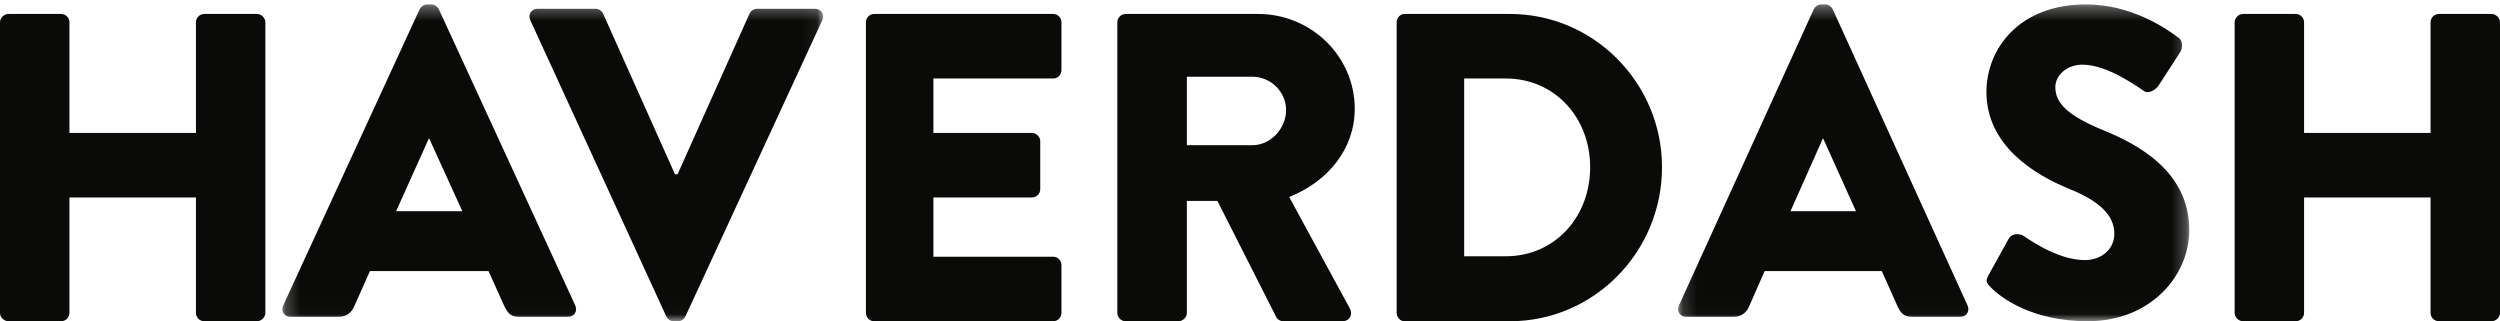 <?xml version="1.0" encoding="UTF-8"?>
<svg width="179px" height="23px" viewBox="0 0 179 23" version="1.1" xmlns="http://www.w3.org/2000/svg" xmlns:xlink="http://www.w3.org/1999/xlink">
    <!-- Generator: sketchtool 52.6 (67491) - http://www.bohemiancoding.com/sketch -->
    <title>663F9129-FD08-44B2-B9B7-4D1B344BA044DT</title>
    <desc>Created with sketchtool.</desc>
    <defs>
        <polygon id="path-1" points="0.218 0.314 38.938 0.314 38.938 22.981 0.218 22.981"></polygon>
        <polygon id="path-3" points="0.152 0.314 36.752 0.314 36.752 22.981 0.152 22.981"></polygon>
    </defs>
    <g id="Symbols" stroke="none" stroke-width="1" fill="none" fill-rule="evenodd">
        <g id="navs/header/desktop/visitor" transform="translate(-40, -21)">
            <g id="Haverdash_Logo_Black_RGB" transform="translate(40, 21)">
                <path d="M0,1.597 C0,1.283 0.285,1 0.602,1 L4.37,1 C4.718,1 4.972,1.283 4.972,1.597 L4.972,9.517 L14.029,9.517 L14.029,1.597 C14.029,1.283 14.282,1 14.63,1 L18.399,1 C18.715,1 19,1.283 19,1.597 L19,22.403 C19,22.717 18.715,23 18.399,23 L14.63,23 C14.282,23 14.029,22.717 14.029,22.403 L14.029,14.137 L4.972,14.137 L4.972,22.403 C4.972,22.717 4.718,23 4.37,23 L0.602,23 C0.285,23 0,22.717 0,22.403 L0,1.597" id="Fill-1" fill="#0A0B09"></path>
                <g id="Group-5" transform="translate(20, 0)">
                    <mask id="mask-2" fill="white">
                        <use xlink:href="#path-1"></use>
                    </mask>
                    <g id="Clip-3"></g>
                    <path d="M13.104,15.123 L10.733,9.924 L10.702,9.924 L8.362,15.123 L13.104,15.123 Z M0.28,21.865 L10.046,0.66 C10.14,0.471 10.358,0.314 10.577,0.314 L10.889,0.314 C11.108,0.314 11.326,0.471 11.42,0.66 L21.186,21.865 C21.373,22.275 21.123,22.685 20.655,22.685 L17.192,22.685 C16.63,22.685 16.38,22.496 16.1,21.897 L14.976,19.408 L6.489,19.408 L5.366,21.929 C5.21,22.307 4.867,22.685 4.243,22.685 L0.811,22.685 C0.343,22.685 0.093,22.275 0.28,21.865 Z" id="Fill-2" fill="#0A0B09" mask="url(#mask-2)"></path>
                    <path d="M17.97,1.448 C17.783,1.038 18.032,0.629 18.5,0.629 L22.65,0.629 C22.9,0.629 23.118,0.818 23.181,0.975 L28.329,12.476 L28.516,12.476 L33.665,0.975 C33.727,0.818 33.945,0.629 34.195,0.629 L38.345,0.629 C38.813,0.629 39.063,1.038 38.876,1.448 L29.078,22.653 C28.984,22.842 28.797,23 28.548,23 L28.236,23 C27.986,23 27.799,22.842 27.705,22.653 L17.97,1.448" id="Fill-4" fill="#0A0B09" mask="url(#mask-2)"></path>
                </g>
                <path d="M62,1.597 C62,1.283 62.247,1 62.588,1 L75.411,1 C75.752,1 76,1.283 76,1.597 L76,5.023 C76,5.337 75.752,5.62 75.411,5.62 L66.832,5.62 L66.832,9.517 L73.894,9.517 C74.203,9.517 74.482,9.8 74.482,10.114 L74.482,13.54 C74.482,13.886 74.203,14.137 73.894,14.137 L66.832,14.137 L66.832,18.38 L75.411,18.38 C75.752,18.38 76,18.663 76,18.977 L76,22.403 C76,22.717 75.752,23 75.411,23 L62.588,23 C62.247,23 62,22.717 62,22.403 L62,1.597" id="Fill-6" fill="#0A0B09"></path>
                <path d="M89.673,10.397 C90.974,10.397 92.084,9.203 92.084,7.883 C92.084,6.563 90.974,5.494 89.673,5.494 L84.98,5.494 L84.98,10.397 L89.673,10.397 Z M80,1.597 C80,1.283 80.254,1 80.603,1 L90.086,1 C93.892,1 97,4.048 97,7.788 C97,10.68 95.065,13.006 92.306,14.106 L96.651,22.089 C96.873,22.497 96.651,23 96.112,23 L91.893,23 C91.64,23 91.45,22.843 91.386,22.717 L87.168,14.389 L84.98,14.389 L84.98,22.403 C84.98,22.717 84.694,23 84.377,23 L80.603,23 C80.254,23 80,22.717 80,22.403 L80,1.597 Z" id="Fill-7" fill="#0A0B09"></path>
                <path d="M107.811,18.349 C111.313,18.349 113.855,15.552 113.855,11.969 C113.855,8.417 111.313,5.62 107.811,5.62 L104.835,5.62 L104.835,18.349 L107.811,18.349 Z M100,1.597 C100,1.283 100.248,1 100.558,1 L108.121,1 C114.103,1 119,5.934 119,11.969 C119,18.066 114.103,23 108.121,23 L100.558,23 C100.248,23 100,22.717 100,22.403 L100,1.597 Z" id="Fill-8" fill="#0A0B09"></path>
                <g id="Group-12" transform="translate(120, 0)">
                    <mask id="mask-4" fill="white">
                        <use xlink:href="#path-3"></use>
                    </mask>
                    <g id="Clip-10"></g>
                    <path d="M12.887,15.123 L10.544,9.924 L10.513,9.924 L8.2,15.123 L12.887,15.123 Z M0.214,21.865 L9.866,0.66 C9.958,0.471 10.174,0.314 10.39,0.314 L10.698,0.314 C10.914,0.314 11.13,0.471 11.222,0.66 L20.874,21.865 C21.059,22.275 20.812,22.685 20.35,22.685 L16.927,22.685 C16.372,22.685 16.125,22.496 15.847,21.897 L14.737,19.408 L6.35,19.408 L5.24,21.929 C5.086,22.307 4.747,22.685 4.13,22.685 L0.738,22.685 C0.276,22.685 0.029,22.275 0.214,21.865 Z" id="Fill-9" fill="#0A0B09" mask="url(#mask-4)"></path>
                    <path d="M22.383,19.691 L23.832,17.076 C24.079,16.666 24.665,16.73 24.881,16.887 C25.004,16.95 27.224,18.621 29.259,18.621 C30.493,18.621 31.386,17.833 31.386,16.73 C31.386,15.406 30.307,14.398 28.211,13.547 C25.559,12.476 22.229,10.365 22.229,6.584 C22.229,3.464 24.603,0.314 29.352,0.314 C32.558,0.314 35.025,1.984 35.95,2.677 C36.32,2.897 36.258,3.464 36.135,3.685 L34.563,6.111 C34.347,6.458 33.792,6.741 33.514,6.521 C33.237,6.363 30.986,4.63 29.105,4.63 C27.995,4.63 27.162,5.387 27.162,6.237 C27.162,7.403 28.087,8.285 30.523,9.294 C32.928,10.271 36.752,12.193 36.752,16.478 C36.752,19.723 34.008,23 29.475,23 C25.466,23 23.246,21.299 22.537,20.574 C22.229,20.259 22.136,20.133 22.383,19.691" id="Fill-11" fill="#0A0B09" mask="url(#mask-4)"></path>
                </g>
                <path d="M160,1.597 C160,1.283 160.285,1 160.602,1 L164.37,1 C164.718,1 164.972,1.283 164.972,1.597 L164.972,9.517 L174.028,9.517 L174.028,1.597 C174.028,1.283 174.282,1 174.63,1 L178.398,1 C178.715,1 179,1.283 179,1.597 L179,22.403 C179,22.717 178.715,23 178.398,23 L174.63,23 C174.282,23 174.028,22.717 174.028,22.403 L174.028,14.137 L164.972,14.137 L164.972,22.403 C164.972,22.717 164.718,23 164.37,23 L160.602,23 C160.285,23 160,22.717 160,22.403 L160,1.597" id="Fill-13" fill="#0A0B09"></path>
            </g>
        </g>
    </g>
</svg>